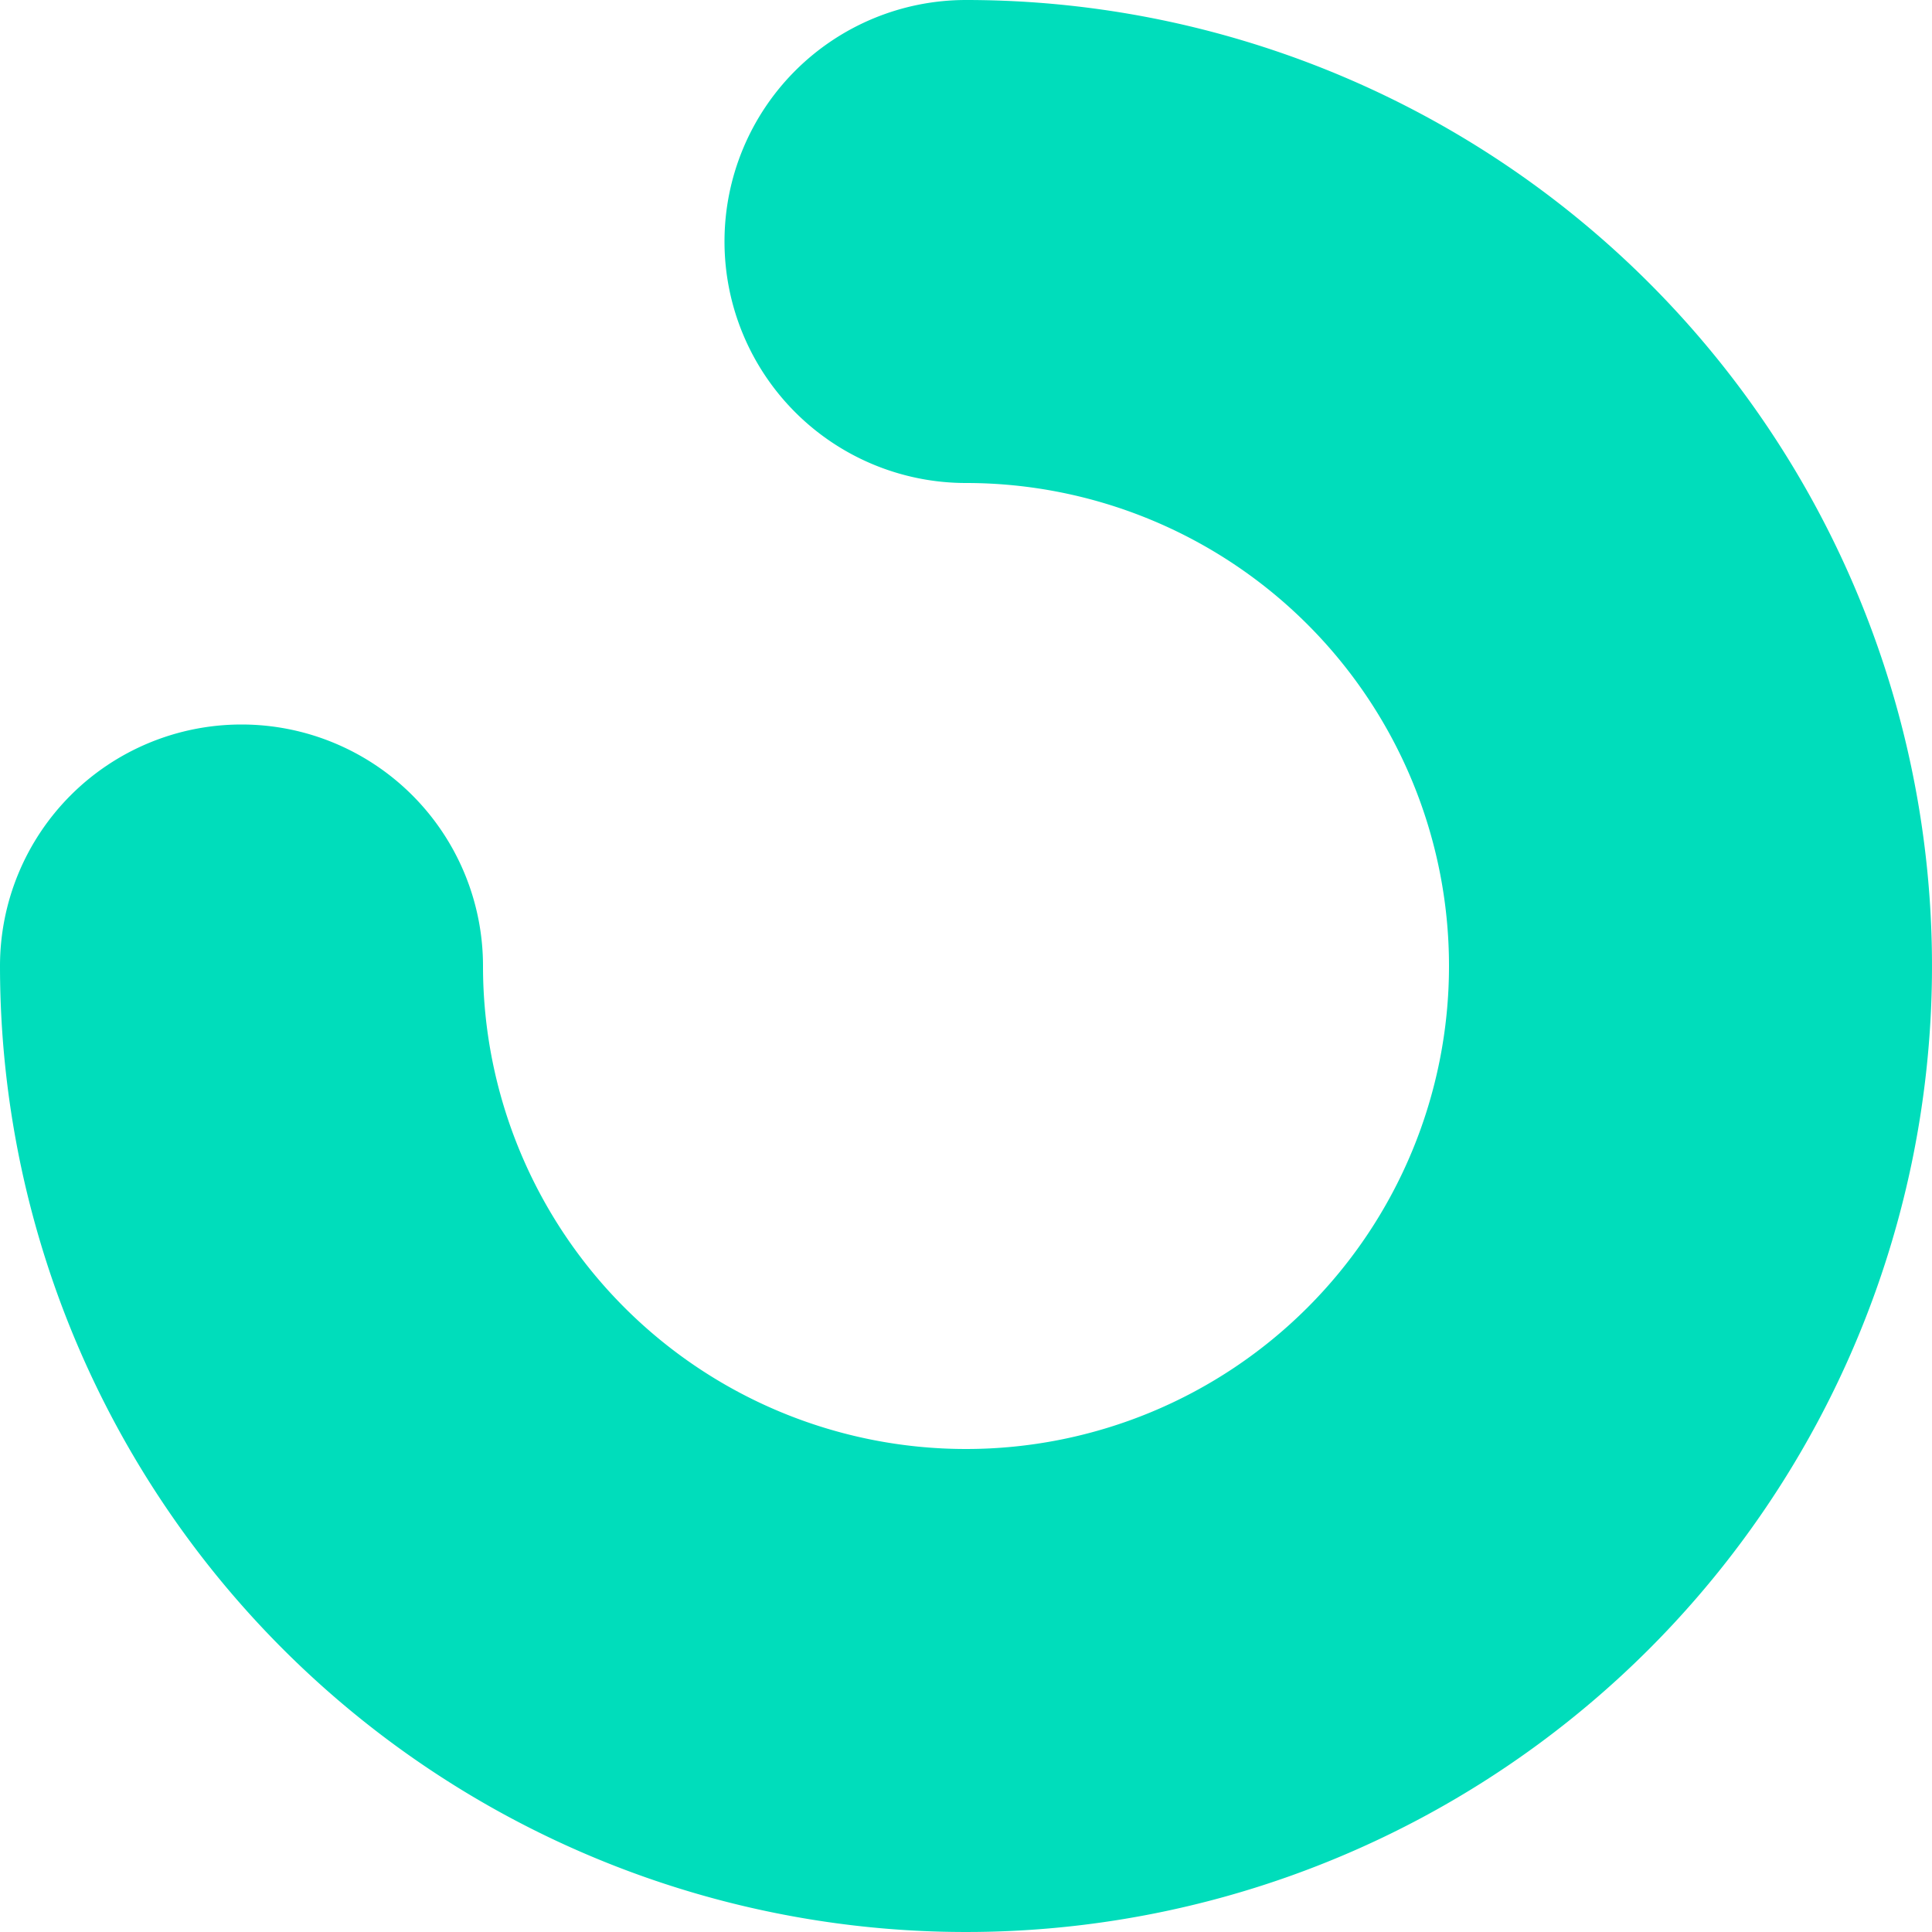 <svg width="600" height="600" xmlns="http://www.w3.org/2000/svg">

 <g>
  <title>Layer 1</title>
  <path d="M0 300
           a 300 300, 0, 1, 0, 300 -300
           a 75 75, 0, 1, 0, 0 150
           a 150 150, 0, 1, 1, -150 150
           a 75 75, 0, 1, 0, -150 0
           z" fill="#00ddbb"/>
 </g>
</svg>